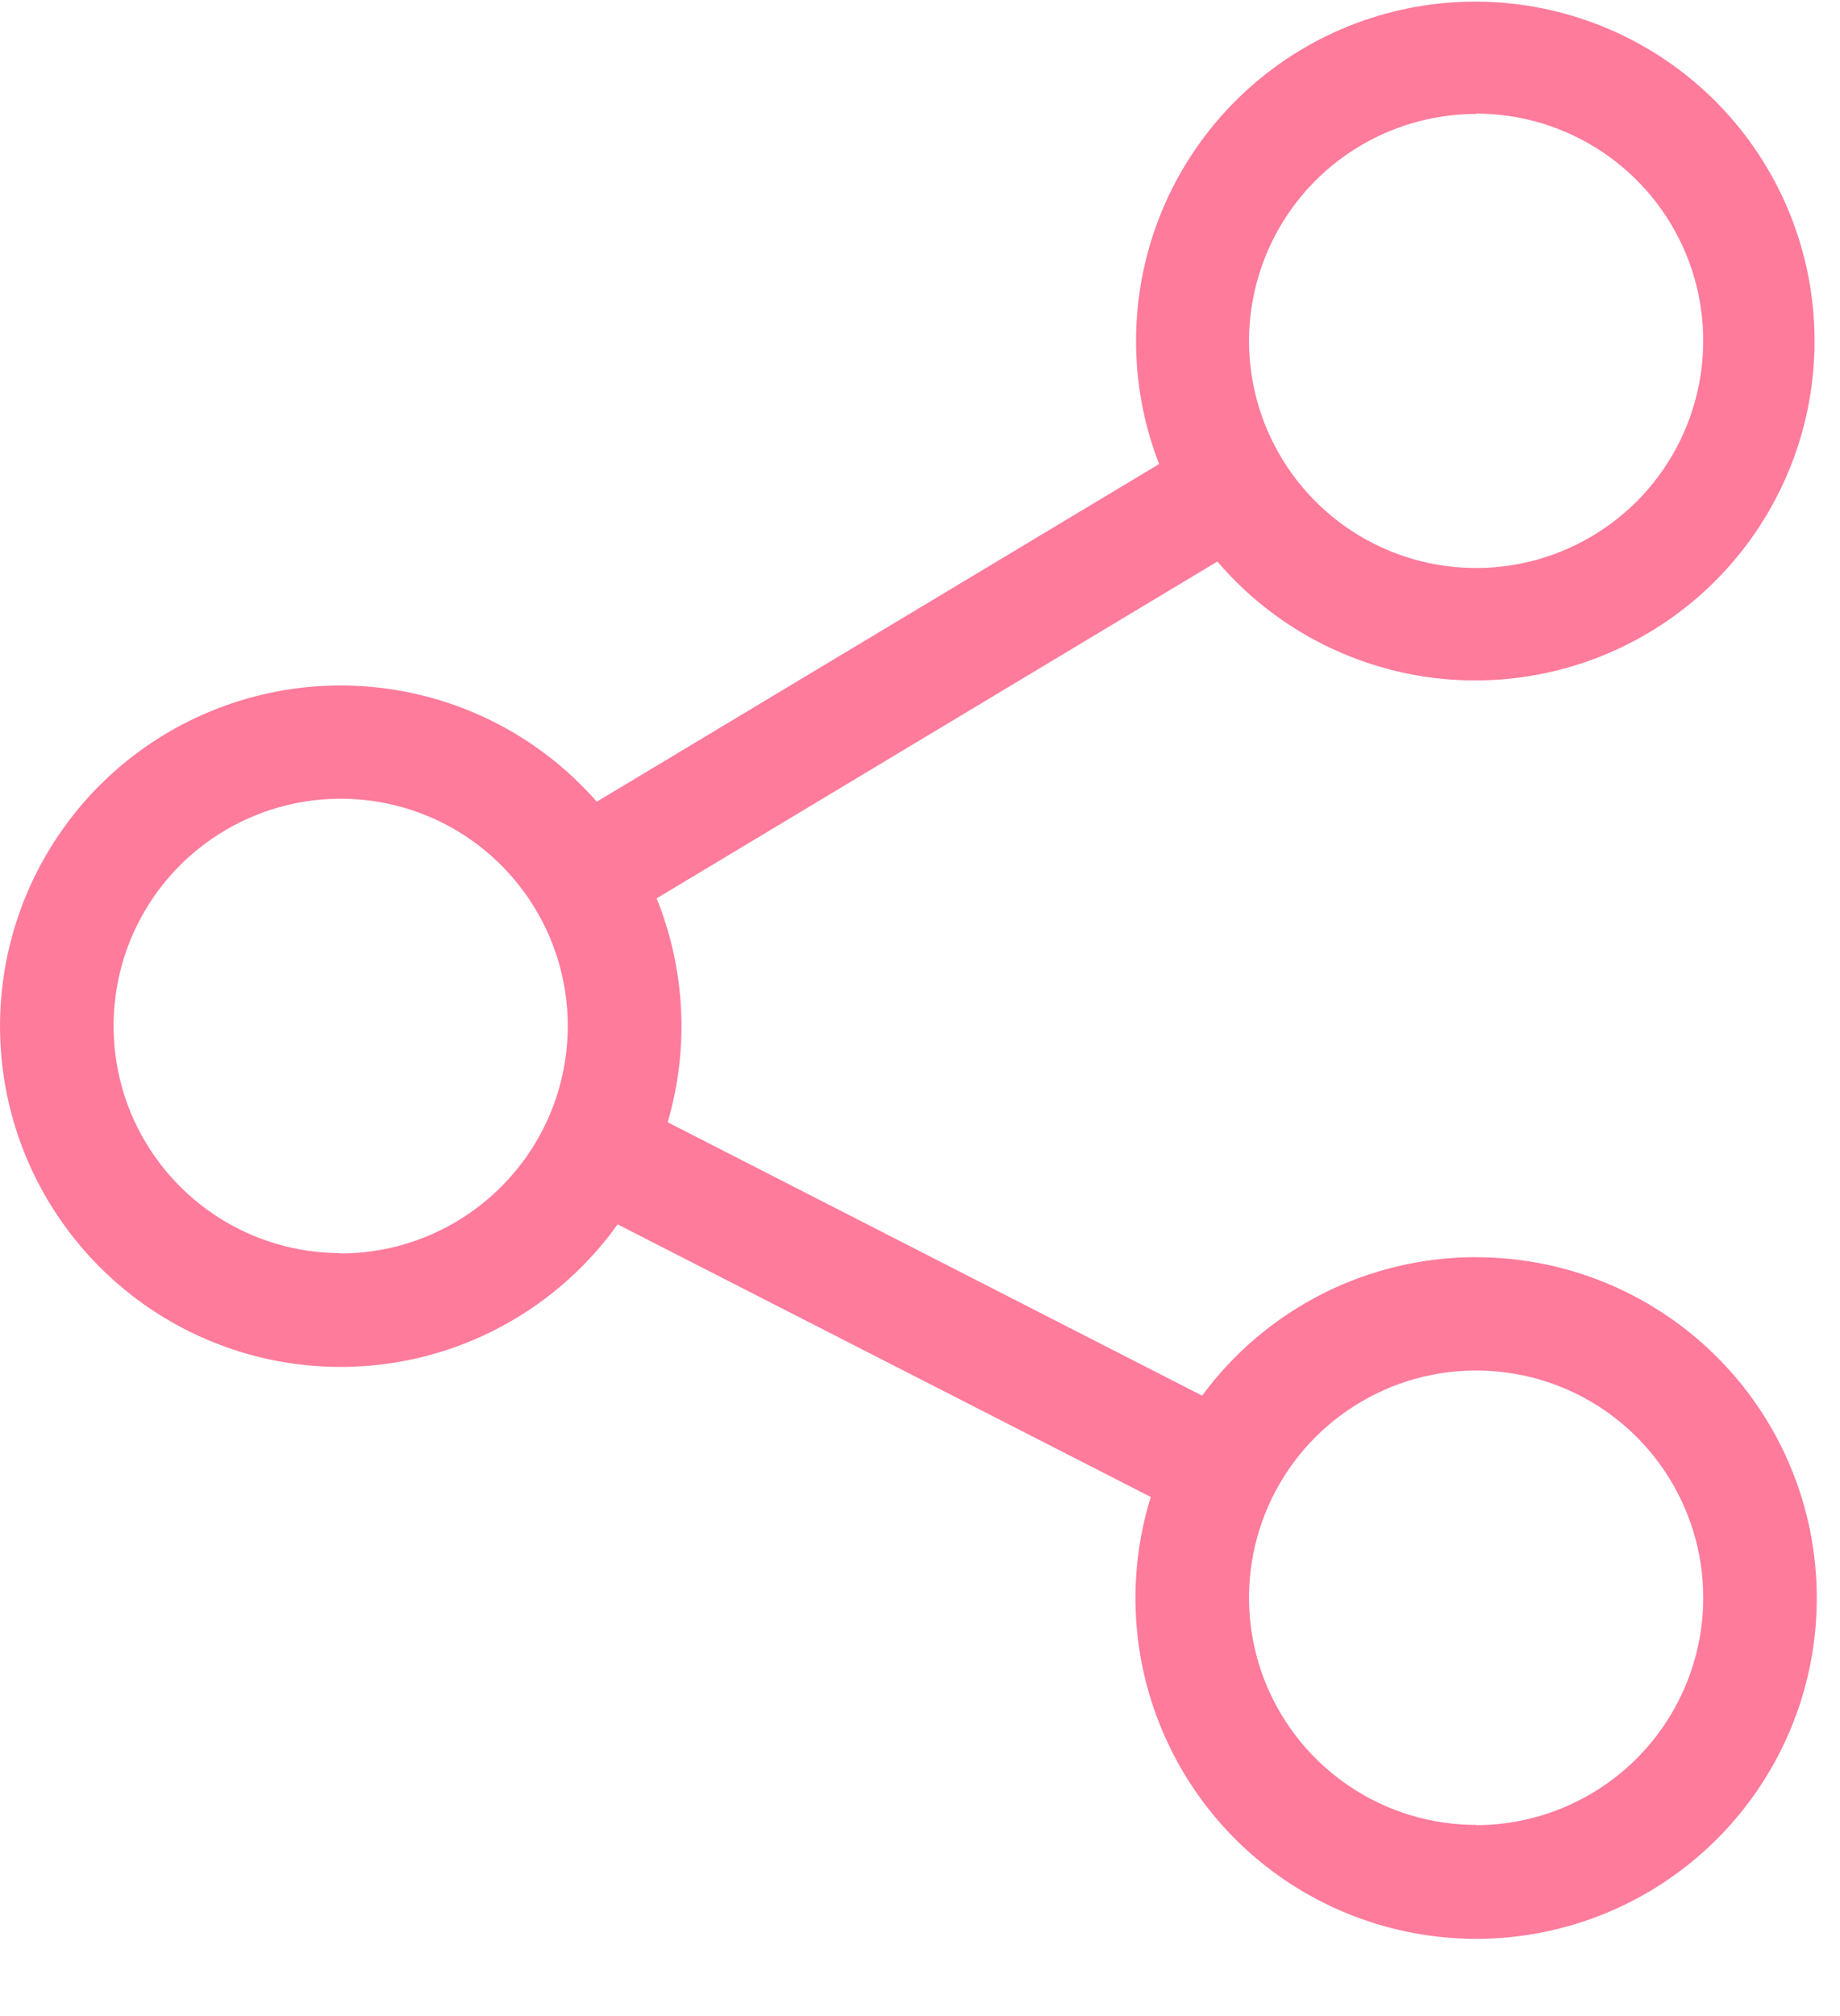 <svg width="21" height="23" viewBox="0 0 21 23" fill="none" xmlns="http://www.w3.org/2000/svg">
<path d="M16.847 14.342C16.238 14.342 15.638 14.485 15.095 14.759C14.552 15.034 14.081 15.432 13.72 15.922L7.62 12.803C7.867 11.962 7.823 11.062 7.494 10.249L13.894 6.406C14.524 7.144 15.409 7.618 16.373 7.735C17.336 7.851 18.309 7.601 19.097 7.035C19.885 6.469 20.432 5.627 20.629 4.677C20.826 3.726 20.659 2.736 20.161 1.903C19.663 1.07 18.87 0.455 17.939 0.179C17.009 -0.098 16.008 -0.014 15.136 0.412C14.264 0.839 13.585 1.577 13.231 2.481C12.878 3.385 12.877 4.389 13.229 5.294L6.811 9.146C6.279 8.539 5.572 8.112 4.787 7.926C4.001 7.739 3.178 7.801 2.43 8.104C1.681 8.406 1.046 8.934 0.612 9.614C0.177 10.294 -0.035 11.093 0.005 11.899C0.045 12.705 0.334 13.478 0.834 14.112C1.333 14.746 2.017 15.209 2.792 15.437C3.566 15.664 4.392 15.645 5.155 15.382C5.917 15.118 6.58 14.624 7.049 13.968L13.134 17.078C12.891 17.86 12.901 18.699 13.163 19.474C13.425 20.25 13.925 20.924 14.593 21.399C15.26 21.873 16.06 22.125 16.879 22.119C17.698 22.112 18.494 21.847 19.153 21.361C19.812 20.876 20.301 20.194 20.551 19.414C20.8 18.634 20.796 17.795 20.541 17.017C20.285 16.239 19.79 15.562 19.127 15.082C18.464 14.601 17.666 14.343 16.847 14.343V14.342ZM16.847 1.296C17.36 1.296 17.861 1.448 18.287 1.733C18.713 2.017 19.045 2.422 19.242 2.896C19.438 3.37 19.489 3.891 19.389 4.394C19.289 4.896 19.042 5.358 18.68 5.721C18.317 6.083 17.855 6.33 17.353 6.43C16.85 6.53 16.329 6.479 15.855 6.283C15.381 6.086 14.976 5.754 14.692 5.328C14.407 4.902 14.255 4.4 14.255 3.888C14.257 3.201 14.53 2.544 15.016 2.058C15.502 1.573 16.16 1.301 16.847 1.3V1.296ZM3.888 14.296C3.375 14.296 2.874 14.144 2.448 13.859C2.022 13.574 1.689 13.169 1.493 12.696C1.297 12.222 1.246 11.701 1.346 11.198C1.446 10.695 1.693 10.233 2.055 9.871C2.418 9.509 2.879 9.262 3.382 9.162C3.885 9.062 4.406 9.113 4.88 9.309C5.353 9.505 5.758 9.838 6.043 10.264C6.328 10.69 6.48 11.191 6.48 11.704C6.48 12.392 6.207 13.052 5.721 13.538C5.235 14.025 4.576 14.299 3.888 14.3V14.296ZM16.847 20.819C16.334 20.819 15.833 20.667 15.407 20.382C14.981 20.097 14.648 19.692 14.452 19.219C14.256 18.745 14.205 18.224 14.305 17.721C14.405 17.218 14.652 16.756 15.014 16.394C15.377 16.032 15.838 15.785 16.341 15.685C16.844 15.585 17.365 15.636 17.839 15.832C18.312 16.028 18.717 16.36 19.002 16.787C19.287 17.213 19.439 17.714 19.439 18.227C19.439 18.915 19.166 19.574 18.68 20.061C18.194 20.547 17.535 20.821 16.847 20.822V20.819Z" fill="#FE7B9B"/>
</svg>
